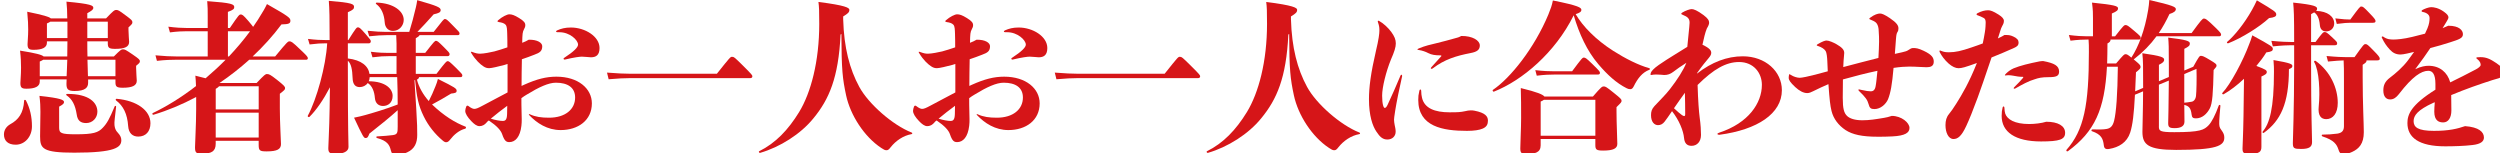 <?xml version="1.0" encoding="utf-8"?>
<!-- Generator: Adobe Illustrator 27.7.0, SVG Export Plug-In . SVG Version: 6.00 Build 0)  -->
<svg version="1.1" id="レイヤー_1" xmlns="http://www.w3.org/2000/svg" xmlns:xlink="http://www.w3.org/1999/xlink" x="0px"
	 y="0px" width="200px" height="12.248px" viewBox="0 0 200 12.248" style="enable-background:new 0 0 200 12.248;"
	 xml:space="preserve">
<style type="text/css">
	.st0{fill:#D61518;}
</style>
<g>
	<g>
		<g>
			<path class="st0" d="M2.074,8.035C2.4,8.66,2.556,9.337,2.556,10.105c0,0.82-0.56,1.471-1.302,1.471
				c-0.612,0-0.938-0.313-0.938-0.82c0-0.365,0.208-0.651,0.508-0.82C1.475,9.584,1.879,9.05,1.931,8.048
				C1.931,7.969,2.035,7.969,2.074,8.035z M3.181,6.524c0,0.391-0.365,0.573-1.068,0.573c-0.391,0-0.482-0.104-0.482-0.456
				c0-0.221,0.052-0.599,0.052-1.237c0-0.378-0.013-0.794-0.078-1.354c1.315,0.208,1.758,0.339,1.888,0.469h1.888
				c0-0.365,0.013-0.768,0.013-1.211H3.754v0.104c0,0.391-0.365,0.573-1.068,0.573c-0.391,0-0.482-0.104-0.482-0.456
				c0-0.221,0.052-0.599,0.052-1.172c0-0.339-0.013-0.755-0.078-1.419c1.315,0.273,1.758,0.404,1.888,0.534h1.315
				c0-0.599-0.026-0.912-0.065-1.341c1.992,0.182,2.149,0.313,2.149,0.495c0,0.143-0.13,0.234-0.482,0.43v0.417h1.498
				c0.612-0.638,0.677-0.677,0.807-0.677c0.156,0,0.221,0.026,0.742,0.417c0.495,0.365,0.56,0.43,0.56,0.56
				c0,0.117-0.013,0.143-0.312,0.417v0.195c0,0.352,0.052,0.846,0.052,0.964c0,0.391-0.326,0.56-1.12,0.56
				c-0.495,0-0.586-0.091-0.586-0.443V3.308H6.984c0,0.443,0,0.846,0.013,1.211h2.11c0.547-0.547,0.599-0.573,0.729-0.573
				c0.143,0,0.208,0.026,0.781,0.417c0.534,0.365,0.573,0.43,0.573,0.534c0,0.104-0.026,0.143-0.3,0.365V5.43
				c0,0.352,0.052,0.912,0.052,1.029c0,0.391-0.365,0.56-1.12,0.56c-0.495,0-0.586-0.091-0.586-0.443V6.355H7.049v0.273
				c0,0.378-0.234,0.651-1.081,0.651c-0.547,0-0.651-0.156-0.651-0.573c0-0.078,0-0.195,0.013-0.352H3.181V6.524z M4.731,10.196
				c0,0.456,0.13,0.547,1.341,0.547c1.38,0,1.784-0.13,2.149-0.521c0.339-0.352,0.547-0.729,0.951-1.706
				c0.026-0.078,0.13-0.052,0.117,0.026c-0.091,0.859-0.156,1.198-0.13,1.471c0.026,0.221,0.078,0.417,0.273,0.612
				c0.156,0.169,0.274,0.352,0.274,0.586c0,0.573-0.469,1.003-3.763,1.003c-2.539,0-2.735-0.326-2.735-1.302
				c0-0.482,0.026-1.445,0.026-1.966c0-0.404-0.013-0.768-0.078-1.276c1.719,0.182,1.966,0.326,1.966,0.495
				c0,0.117-0.078,0.195-0.391,0.365V10.196z M5.33,6.094c0.013-0.339,0.039-0.781,0.052-1.315H3.455
				C3.403,4.818,3.311,4.87,3.181,4.922v1.172H5.33z M3.754,3.047h1.641V1.732H4.028C3.975,1.771,3.884,1.823,3.754,1.875V3.047z
				 M7.791,8.933c0,0.508-0.391,0.912-0.899,0.912c-0.456,0-0.69-0.208-0.755-0.69C6.02,8.399,5.773,7.93,5.33,7.631
				C5.265,7.592,5.291,7.514,5.369,7.514C7.14,7.501,7.791,8.217,7.791,8.933z M6.984,1.732v1.315h1.641V1.732H6.984z M6.997,4.779
				c0.013,0.56,0.026,0.99,0.039,1.315h2.201V4.779H6.997z M12.036,9.858c0,0.664-0.378,1.068-0.977,1.068
				c-0.443,0-0.768-0.26-0.807-0.846c-0.065-0.964-0.391-1.615-0.964-2.044C9.223,7.982,9.262,7.891,9.34,7.904
				C10.942,8.048,12.036,8.829,12.036,9.858z"/>
		</g>
		<g>
			<path class="st0" d="M22.01,4.519c0.964-1.172,1.029-1.211,1.146-1.211c0.143,0,0.221,0.039,0.794,0.586
				c0.599,0.56,0.677,0.664,0.677,0.755c0,0.078-0.039,0.13-0.13,0.13H19.94c-0.755,0.677-1.55,1.302-2.383,1.862h2.969
				c0.651-0.677,0.703-0.716,0.833-0.716c0.169,0,0.26,0.039,0.794,0.456c0.573,0.456,0.651,0.547,0.651,0.664
				c0,0.117-0.013,0.143-0.417,0.456v1.185c0,1.172,0.091,2.513,0.091,2.839c0,0.404-0.287,0.586-1.146,0.586
				c-0.547,0-0.638-0.065-0.638-0.508v-0.339h-3.438v0.234c0,0.612-0.339,0.794-1.068,0.794c-0.482,0-0.586-0.052-0.586-0.508
				c0-0.352,0.091-1.823,0.091-3.034v-0.99c-1.12,0.599-2.279,1.081-3.412,1.419c-0.078,0.026-0.13-0.091-0.065-0.13
				c1.12-0.534,2.318-1.276,3.464-2.162c-0.013-0.326-0.026-0.599-0.052-0.833c0.326,0.078,0.599,0.156,0.82,0.208
				c0.547-0.469,1.094-0.964,1.602-1.484h-3.92c-0.352,0-0.925,0.013-1.576,0.091l-0.117-0.443c0.664,0.065,1.263,0.091,1.693,0.091
				h2.487V2.5h-1.693c-0.3,0-0.729,0.013-1.328,0.091l-0.13-0.456c0.612,0.078,1.081,0.104,1.458,0.104h1.693V1.289
				c0-0.43,0-0.807-0.039-1.198c1.979,0.143,2.162,0.247,2.162,0.482c0,0.13-0.065,0.221-0.508,0.378V2.24h0.156
				c0.716-1.055,0.755-1.081,0.872-1.081s0.182,0.026,0.612,0.521c0.208,0.247,0.326,0.391,0.378,0.469
				c0.13-0.182,0.26-0.378,0.378-0.56c0.469-0.742,0.573-0.938,0.729-1.263c1.745,0.99,1.875,1.107,1.875,1.328
				s-0.117,0.286-0.716,0.299c-0.69,0.925-1.458,1.771-2.305,2.565H22.01z M17.518,6.902c-0.039,0.065-0.117,0.117-0.26,0.208v1.641
				h3.438V6.902H17.518z M20.695,11.004V9.011h-3.438v1.992H20.695z M18.234,4.519h0.078c0.612-0.651,1.185-1.328,1.693-2.018
				h-1.771V4.519z"/>
		</g>
		<g>
			<path class="st0" d="M33.522,6.172c-0.013,0.091-0.065,0.156-0.169,0.195c0.156,0.612,0.508,1.224,0.951,1.719
				c0.208-0.404,0.352-0.729,0.534-1.185c0.078-0.182,0.143-0.378,0.195-0.586c1.393,0.69,1.498,0.768,1.498,0.951
				c0,0.13-0.065,0.182-0.443,0.221c-0.469,0.286-1.003,0.599-1.524,0.872c0.938,0.899,1.849,1.458,2.669,1.771
				c0.078,0.026,0.052,0.156-0.026,0.169c-0.469,0.117-0.899,0.482-1.198,0.872c-0.104,0.143-0.208,0.208-0.313,0.208
				c-0.078,0-0.156-0.026-0.274-0.13c-0.612-0.508-1.159-1.185-1.524-1.94c-0.43-0.872-0.56-1.55-0.69-2.904L33.157,6.42L33.3,8.686
				c0.078,1.237,0.078,1.641,0.078,2.11c0,0.612-0.195,1.12-0.807,1.393c-0.221,0.104-0.521,0.195-0.912,0.195
				c-0.221,0-0.339-0.117-0.391-0.352c-0.104-0.443-0.287-0.768-1.107-0.99c-0.078-0.026-0.078-0.13,0-0.13
				c0.547-0.026,0.938-0.065,1.263-0.104c0.378-0.052,0.391-0.195,0.391-0.703V8.816c-0.599,0.547-1.328,1.133-2.266,1.875
				c-0.104,0.286-0.156,0.352-0.3,0.352c-0.143,0-0.208-0.091-0.925-1.628c0.391-0.078,0.651-0.143,0.886-0.208
				c0.521-0.143,1.719-0.495,2.604-0.846V8.204c0-0.612-0.013-1.419-0.039-2.031h-2.201c-0.013,0.117-0.026,0.234-0.078,0.326
				c1.38,0.013,1.914,0.625,1.914,1.172s-0.365,0.807-0.768,0.807c-0.339,0-0.612-0.195-0.651-0.638
				c-0.039-0.482-0.195-0.964-0.573-1.198c-0.143,0.208-0.391,0.326-0.638,0.326c-0.326,0-0.56-0.182-0.573-0.742
				c-0.026-0.651-0.104-1.12-0.378-1.367v0.677c0,4.961,0.052,5.873,0.052,6.225c0,0.352-0.404,0.547-1.042,0.547
				c-0.495,0-0.573-0.13-0.573-0.456c0-0.365,0.078-1.432,0.104-3.164l0.026-1.706c-0.508,0.977-1.094,1.836-1.641,2.37
				c-0.052,0.052-0.169-0.026-0.13-0.091c0.716-1.328,1.445-3.972,1.55-5.795h-0.13c-0.352,0-0.664,0.013-1.276,0.091l-0.13-0.443
				c0.664,0.078,1.003,0.091,1.406,0.091h0.326c0-1.758-0.013-2.461-0.065-3.138c1.901,0.156,2.018,0.26,2.018,0.495
				c0,0.13-0.065,0.234-0.495,0.417v2.227h0.039c0.625-0.99,0.664-1.016,0.768-1.016s0.156,0.013,0.612,0.534
				c0.378,0.443,0.417,0.482,0.417,0.586c0,0.078-0.052,0.156-0.143,0.156h-1.693v1.211c1.094,0.13,1.641,0.612,1.732,1.237h2.162
				V4.493h-0.651c-0.352,0-0.664,0.013-1.276,0.091l-0.13-0.443c0.664,0.078,1.003,0.091,1.406,0.091h0.651V3.49
				c0-0.208-0.013-0.456-0.026-0.677h-0.794c-0.326,0-0.794,0.026-1.367,0.091l-0.13-0.443c0.586,0.065,1.107,0.091,1.498,0.091
				h1.836c0.195-0.638,0.365-1.25,0.534-1.979c0.039-0.156,0.065-0.313,0.104-0.56c1.641,0.469,1.875,0.586,1.875,0.794
				c0,0.182-0.156,0.247-0.56,0.339c-0.495,0.56-0.886,0.977-1.302,1.406h1.302c0.768-0.977,0.807-1.029,0.899-1.029
				c0.117,0,0.156,0.026,0.677,0.56c0.417,0.417,0.495,0.495,0.495,0.586c0,0.104-0.052,0.143-0.143,0.143h-3.06
				c-0.026,0.078-0.117,0.143-0.299,0.247v1.172h0.755c0.716-0.912,0.768-0.964,0.859-0.964c0.104,0,0.169,0.039,0.638,0.508
				c0.365,0.365,0.456,0.456,0.456,0.56c0,0.078-0.052,0.156-0.143,0.156h-2.565v1.419h1.654c0.768-1.003,0.807-1.016,0.899-1.016
				c0.091,0,0.13,0.013,0.677,0.547c0.417,0.417,0.495,0.495,0.495,0.586c0,0.104-0.052,0.143-0.143,0.143H33.522z M30.149,0.208
				c1.367,0.052,2.149,0.703,2.149,1.38c0,0.469-0.365,0.885-0.859,0.885c-0.365,0-0.638-0.247-0.664-0.703
				c-0.039-0.586-0.247-1.133-0.677-1.445C30.032,0.273,30.071,0.208,30.149,0.208z"/>
		</g>
		<g>
			<path class="st0" d="M38.99,9.727c-0.234,0.3-0.443,0.365-0.638,0.365c-0.208,0-0.43-0.169-0.651-0.404
				c-0.3-0.313-0.482-0.599-0.482-0.82c0-0.078,0.039-0.247,0.078-0.339c0.026-0.052,0.052-0.078,0.091-0.078
				c0.026,0,0.039,0,0.078,0.026c0.234,0.182,0.378,0.234,0.482,0.234c0.143,0,0.3-0.065,0.664-0.26
				c0.729-0.378,1.406-0.755,1.992-1.055c0-0.755,0-1.524,0-2.279c-0.078,0.026-0.156,0.052-0.247,0.078
				c-0.443,0.117-1.029,0.26-1.224,0.26c-0.169,0-0.299-0.039-0.456-0.143c-0.247-0.156-0.638-0.508-0.964-1.055
				c-0.039-0.065-0.039-0.065-0.039-0.091c0-0.026,0.026-0.039,0.091-0.013c0.313,0.117,0.456,0.143,0.651,0.143
				c0.273,0,0.872-0.117,1.133-0.182c0.339-0.091,0.703-0.208,1.042-0.326c0-0.352,0-0.716-0.013-1.068
				c-0.013-0.352-0.013-0.612-0.13-0.742c-0.117-0.13-0.326-0.182-0.521-0.208c-0.078-0.013-0.13-0.039-0.13-0.065
				c0-0.026,0.026-0.065,0.078-0.104c0.3-0.26,0.69-0.456,0.873-0.456c0.195,0,0.404,0.065,0.781,0.299
				c0.404,0.247,0.495,0.391,0.495,0.573c0,0.117-0.039,0.208-0.104,0.326c-0.117,0.221-0.13,0.365-0.143,1.081
				c0.234-0.091,0.352-0.143,0.521-0.247c0.703-0.013,1.081,0.247,1.081,0.521c0,0.404-0.208,0.521-0.625,0.677
				c-0.326,0.13-0.651,0.247-1.003,0.365c-0.013,0.716-0.026,1.419-0.026,2.136c0.065-0.039,0.13-0.065,0.195-0.091
				c1.016-0.456,1.771-0.651,2.591-0.651c1.745,0,2.839,0.951,2.839,2.136c0,1.354-1.094,2.136-2.5,2.136
				c-1.055,0-1.901-0.547-2.526-1.211c-0.026-0.026-0.013-0.065,0.013-0.065c0.026,0,0.026,0,0.052,0.013
				c0.456,0.208,0.912,0.273,1.537,0.273c1.289,0,2.084-0.664,2.084-1.615c0-0.794-0.586-1.185-1.537-1.185
				c-0.586,0-1.354,0.352-2.331,0.951c-0.143,0.078-0.286,0.182-0.43,0.286c0,0.273,0,0.794,0.013,1.068
				c0.013,0.286,0.013,0.43,0.013,0.612c0,0.169,0,0.339-0.026,0.534c-0.104,0.899-0.495,1.302-0.964,1.302
				c-0.247,0-0.391-0.091-0.573-0.625c-0.104-0.313-0.417-0.664-1.068-1.107L38.99,9.727z M39.264,9.493
				c0.365,0.117,0.742,0.182,0.951,0.182c0.195,0,0.339-0.065,0.352-0.547c0-0.221,0.013-0.443,0.013-0.664
				C40.123,8.79,39.694,9.141,39.264,9.493z M45.163,4.766c-0.052,0-0.078-0.026-0.078-0.065c0-0.026,0-0.039,0.039-0.065
				c0.82-0.534,1.12-0.859,1.12-1.068c0-0.365-0.664-0.99-1.485-0.99c-0.052,0-0.117,0-0.169,0c-0.065,0-0.104-0.026-0.104-0.065
				c0-0.026,0.026-0.052,0.104-0.091c0.299-0.13,0.612-0.221,1.081-0.221c1.133,0,2.292,0.716,2.292,1.641
				c0,0.573-0.286,0.742-0.69,0.742c-0.091,0-0.208-0.013-0.326-0.026c-0.13-0.013-0.273-0.026-0.391-0.026
				c-0.169,0-0.599,0.052-1.367,0.234H45.163z"/>
		</g>
		<g>
			<path class="st0" d="M48.561,5.808c0.859,0.065,1.38,0.091,1.836,0.091h6.954c1.068-1.341,1.081-1.354,1.211-1.354
				c0.143,0,0.182,0.013,0.912,0.742c0.69,0.69,0.716,0.729,0.716,0.82c0,0.091-0.065,0.143-0.169,0.143h-9.623
				c-0.456,0-0.964,0.026-1.706,0.091L48.561,5.808z"/>
		</g>
		<g>
			<path class="st0" d="M67.456,1.576c0.065,2.227,0.508,3.946,1.289,5.378c0.742,1.367,2.683,3.06,4.18,3.646
				c0.078,0.026,0.078,0.117,0,0.13c-0.664,0.117-1.263,0.534-1.667,1.042c-0.156,0.208-0.234,0.247-0.339,0.247
				c-0.13,0-0.221-0.052-0.417-0.182c-1.367-0.899-2.474-2.63-2.813-4.206c-0.287-1.354-0.365-2.005-0.378-4.909l-0.065,0.039
				c-0.169,3.477-0.925,5.183-2.162,6.693c-1.029,1.276-2.696,2.318-4.271,2.774c-0.078,0.026-0.143-0.091-0.078-0.13
				c1.315-0.651,2.318-1.706,3.19-3.125c0.951-1.55,1.615-4.076,1.615-7.058c0-1.016-0.013-1.38-0.065-1.758
				c2.175,0.273,2.474,0.469,2.474,0.625c0,0.195-0.091,0.286-0.495,0.534V1.576z"/>
		</g>
		<g>
			<path class="st0" d="M74.813,9.727c-0.234,0.3-0.443,0.365-0.638,0.365c-0.208,0-0.43-0.169-0.651-0.404
				c-0.3-0.313-0.482-0.599-0.482-0.82c0-0.078,0.039-0.247,0.078-0.339c0.026-0.052,0.052-0.078,0.091-0.078
				c0.026,0,0.039,0,0.078,0.026c0.234,0.182,0.378,0.234,0.482,0.234c0.143,0,0.3-0.065,0.664-0.26
				c0.729-0.378,1.406-0.755,1.992-1.055c0-0.755,0-1.524,0-2.279c-0.078,0.026-0.156,0.052-0.247,0.078
				c-0.443,0.117-1.029,0.26-1.224,0.26c-0.169,0-0.299-0.039-0.456-0.143c-0.247-0.156-0.638-0.508-0.964-1.055
				c-0.039-0.065-0.039-0.065-0.039-0.091c0-0.026,0.026-0.039,0.091-0.013c0.313,0.117,0.456,0.143,0.651,0.143
				c0.273,0,0.872-0.117,1.133-0.182c0.339-0.091,0.703-0.208,1.042-0.326c0-0.352,0-0.716-0.013-1.068
				c-0.013-0.352-0.013-0.612-0.13-0.742c-0.117-0.13-0.326-0.182-0.521-0.208c-0.078-0.013-0.13-0.039-0.13-0.065
				c0-0.026,0.026-0.065,0.078-0.104c0.3-0.26,0.69-0.456,0.873-0.456c0.195,0,0.404,0.065,0.781,0.299
				c0.404,0.247,0.495,0.391,0.495,0.573c0,0.117-0.039,0.208-0.104,0.326c-0.117,0.221-0.13,0.365-0.143,1.081
				c0.234-0.091,0.352-0.143,0.521-0.247c0.703-0.013,1.081,0.247,1.081,0.521c0,0.404-0.208,0.521-0.625,0.677
				c-0.326,0.13-0.651,0.247-1.003,0.365c-0.013,0.716-0.026,1.419-0.026,2.136c0.065-0.039,0.13-0.065,0.195-0.091
				c1.016-0.456,1.771-0.651,2.591-0.651c1.745,0,2.839,0.951,2.839,2.136c0,1.354-1.094,2.136-2.5,2.136
				c-1.055,0-1.901-0.547-2.526-1.211c-0.026-0.026-0.013-0.065,0.013-0.065c0.026,0,0.026,0,0.052,0.013
				c0.456,0.208,0.912,0.273,1.537,0.273c1.289,0,2.084-0.664,2.084-1.615c0-0.794-0.586-1.185-1.537-1.185
				c-0.586,0-1.354,0.352-2.331,0.951c-0.143,0.078-0.286,0.182-0.43,0.286c0,0.273,0,0.794,0.013,1.068
				c0.013,0.286,0.013,0.43,0.013,0.612c0,0.169,0,0.339-0.026,0.534c-0.104,0.899-0.495,1.302-0.964,1.302
				c-0.247,0-0.391-0.091-0.573-0.625c-0.104-0.313-0.417-0.664-1.068-1.107L74.813,9.727z M75.086,9.493
				c0.365,0.117,0.742,0.182,0.951,0.182c0.195,0,0.339-0.065,0.352-0.547c0-0.221,0.013-0.443,0.013-0.664
				C75.946,8.79,75.516,9.141,75.086,9.493z M80.985,4.766c-0.052,0-0.078-0.026-0.078-0.065c0-0.026,0-0.039,0.039-0.065
				c0.82-0.534,1.12-0.859,1.12-1.068c0-0.365-0.664-0.99-1.484-0.99c-0.052,0-0.117,0-0.169,0c-0.065,0-0.104-0.026-0.104-0.065
				c0-0.026,0.026-0.052,0.104-0.091c0.299-0.13,0.612-0.221,1.081-0.221c1.133,0,2.292,0.716,2.292,1.641
				c0,0.573-0.286,0.742-0.69,0.742c-0.091,0-0.208-0.013-0.326-0.026c-0.13-0.013-0.273-0.026-0.391-0.026
				c-0.169,0-0.599,0.052-1.367,0.234H80.985z"/>
		</g>
		<g>
			<path class="st0" d="M84.383,5.808c0.859,0.065,1.38,0.091,1.836,0.091h6.954c1.068-1.341,1.081-1.354,1.211-1.354
				c0.143,0,0.182,0.013,0.912,0.742c0.69,0.69,0.716,0.729,0.716,0.82c0,0.091-0.065,0.143-0.169,0.143H86.22
				c-0.456,0-0.964,0.026-1.706,0.091L84.383,5.808z"/>
		</g>
		<g>
			<path class="st0" d="M103.278,1.576c0.065,2.227,0.508,3.946,1.289,5.378c0.742,1.367,2.683,3.06,4.18,3.646
				c0.078,0.026,0.078,0.117,0,0.13c-0.664,0.117-1.263,0.534-1.667,1.042c-0.156,0.208-0.234,0.247-0.339,0.247
				c-0.13,0-0.221-0.052-0.417-0.182c-1.367-0.899-2.474-2.63-2.813-4.206c-0.287-1.354-0.365-2.005-0.378-4.909l-0.065,0.039
				c-0.169,3.477-0.924,5.183-2.162,6.693c-1.029,1.276-2.696,2.318-4.271,2.774c-0.078,0.026-0.143-0.091-0.078-0.13
				c1.315-0.651,2.318-1.706,3.19-3.125c0.951-1.55,1.615-4.076,1.615-7.058c0-1.016-0.013-1.38-0.065-1.758
				c2.175,0.273,2.474,0.469,2.474,0.625c0,0.195-0.091,0.286-0.495,0.534V1.576z"/>
		</g>
		<g>
			<path class="st0" d="M111.3,2.552c0.261,0.365,0.365,0.612,0.365,0.925c0,0.3-0.117,0.664-0.391,1.289
				c-0.391,0.964-0.703,2.214-0.703,2.878c0,0.716,0.117,0.99,0.208,0.99c0.078,0,0.143-0.078,0.222-0.234
				c0.352-0.742,0.716-1.589,1.029-2.331c0.026-0.065,0.052-0.091,0.078-0.091c0.039,0,0.065,0.039,0.065,0.104
				c-0.235,1.029-0.456,2.123-0.56,2.787c-0.065,0.43-0.091,0.599-0.091,0.703c0,0.143,0.026,0.273,0.052,0.43
				c0.039,0.169,0.078,0.352,0.078,0.534c0,0.352-0.26,0.625-0.664,0.625c-0.365,0-0.599-0.208-0.872-0.625
				c-0.313-0.456-0.599-1.289-0.599-2.591c0-0.964,0.143-2.084,0.56-3.881c0.221-0.912,0.274-1.393,0.274-1.602
				c0-0.195,0-0.365-0.117-0.69c-0.013-0.039-0.013-0.039-0.013-0.065c0-0.026,0.013-0.052,0.039-0.052s0.052,0.013,0.078,0.026
				C110.649,1.849,111.039,2.201,111.3,2.552z M114.985,3.438c0.443-0.104,0.951-0.247,1.472-0.391
				c0.117-0.026,0.261-0.065,0.443-0.169c0.911-0.013,1.485,0.365,1.485,0.755c0,0.326-0.182,0.508-0.742,0.612
				c-1.146,0.221-2.083,0.508-3.021,1.224c-0.039,0.026-0.065,0.039-0.104,0.039c-0.039,0-0.052-0.026-0.052-0.052
				c0-0.026,0-0.026,0.052-0.091c0.247-0.273,0.547-0.599,0.742-0.82c0.039-0.039,0.052-0.052,0.052-0.078s-0.026-0.039-0.078-0.039
				c-0.417,0-0.703-0.039-0.977-0.182c-0.195-0.104-0.482-0.208-0.755-0.247c-0.078-0.013-0.104-0.013-0.104-0.039
				c0-0.039,0.039-0.052,0.117-0.091C113.982,3.672,114.477,3.555,114.985,3.438z M113.761,7.826
				c0.195,0.833,1.016,1.159,2.201,1.159c0.703,0,0.873-0.013,1.25-0.091c0.169-0.039,0.3-0.065,0.456-0.065
				c0.078,0,0.169,0,0.286,0.026c0.872,0.169,1.081,0.456,1.081,0.794c0,0.286-0.091,0.495-0.417,0.638
				c-0.273,0.117-0.677,0.182-1.263,0.182c-1.927,0-3.894-0.339-3.894-2.474c0-0.273,0.013-0.417,0.091-0.742
				c0.026-0.078,0.039-0.091,0.078-0.091c0.039,0,0.065,0.039,0.065,0.091C113.696,7.475,113.722,7.657,113.761,7.826z"/>
		</g>
		<g>
			<path class="st0" d="M131.939,5.586c-0.547,0.208-0.925,0.677-1.237,1.315c-0.091,0.182-0.169,0.234-0.287,0.234
				c-0.104,0-0.182-0.026-0.287-0.078c-0.807-0.404-1.537-1.068-2.266-1.927c-0.899-1.055-1.524-2.409-1.966-3.907
				c-1.485,2.995-4.115,5.209-6.381,6.107c-0.078,0.026-0.143-0.104-0.078-0.143c1.406-0.951,3.308-3.334,4.428-6.016
				c0.195-0.482,0.286-0.729,0.365-1.133c2.083,0.417,2.279,0.573,2.279,0.755c0,0.143-0.13,0.234-0.456,0.339
				c0.573,0.99,1.628,2.057,2.995,2.93c1.003,0.638,2.018,1.146,2.891,1.393C132.017,5.482,132.017,5.56,131.939,5.586z
				 M127.434,7.722c0.677-0.781,0.729-0.807,0.872-0.807c0.117,0,0.182,0.013,0.807,0.521c0.573,0.456,0.612,0.521,0.612,0.625
				c0,0.104-0.026,0.143-0.404,0.508v0.326c0,1.029,0.065,2.175,0.065,2.617c0,0.365-0.326,0.534-1.133,0.534
				c-0.547,0-0.625-0.078-0.625-0.456v-0.469h-4.375v0.508c0,0.573-0.456,0.69-1.133,0.69c-0.404,0-0.495-0.091-0.495-0.443
				c0-0.495,0.065-1.563,0.065-2.435c0-0.807,0-1.654-0.026-2.396c1.341,0.326,1.771,0.521,1.888,0.677H127.434z M124.347,5.964
				c-0.352,0-0.781,0.013-1.406,0.091l-0.117-0.443c0.664,0.078,1.12,0.091,1.524,0.091h1.42c0.794-1.068,0.833-1.094,0.938-1.094
				c0.117,0,0.182,0.026,0.677,0.508c0.586,0.573,0.612,0.612,0.612,0.716c0,0.091-0.065,0.13-0.156,0.13H124.347z M127.629,10.86
				V7.982h-4.115c-0.052,0.039-0.13,0.091-0.26,0.143v2.735H127.629z"/>
		</g>
		<g>
			<path class="st0" d="M137.526,10.782c-0.078,0-0.13-0.026-0.13-0.065s0.026-0.065,0.143-0.104
				c2.344-0.768,3.412-2.37,3.412-3.828c0-0.938-0.651-1.823-1.823-1.823c-1.042,0-2.032,0.56-3.321,1.836
				c0.039,1.289,0.104,2.123,0.169,2.617c0.078,0.56,0.104,1.042,0.104,1.38c0,0.534-0.313,0.872-0.755,0.872
				c-0.391,0-0.56-0.234-0.599-0.612c-0.052-0.586-0.391-1.432-0.964-2.162c-0.286,0.417-0.417,0.612-0.599,0.846
				c-0.143,0.182-0.313,0.273-0.521,0.273c-0.287,0-0.56-0.247-0.56-0.794c0-0.286,0.052-0.482,0.274-0.729
				c0.469-0.508,0.885-0.899,1.237-1.354c0.599-0.768,1.081-1.524,1.315-2.11c-0.417,0.26-0.781,0.521-1.055,0.729
				c-0.221,0.169-0.443,0.247-0.716,0.247c-0.052,0-0.196-0.013-0.313-0.026c-0.156-0.013-0.261-0.013-0.326-0.013
				c-0.156,0-0.261,0.013-0.313,0.026c-0.065,0.013-0.078,0.013-0.104,0.013c-0.026,0-0.039-0.013-0.039-0.039
				c0-0.039,0.013-0.104,0.039-0.169c0.039-0.091,0.195-0.3,0.625-0.599c0.807-0.56,1.654-1.042,2.279-1.445
				c0.052-0.456,0.104-1.068,0.156-1.576c0.013-0.156,0.026-0.286,0.026-0.352c0-0.326-0.13-0.469-0.586-0.651
				c-0.065-0.026-0.078-0.039-0.078-0.065c0-0.039,0.013-0.052,0.065-0.091c0.274-0.169,0.625-0.286,0.768-0.286
				c0.156,0,0.443,0.104,0.951,0.482c0.365,0.273,0.443,0.443,0.443,0.612c0,0.104-0.052,0.247-0.182,0.456
				c-0.143,0.352-0.234,0.768-0.352,1.302c0.612,0.286,0.703,0.482,0.703,0.651c0,0.13-0.065,0.247-0.208,0.417
				c-0.221,0.26-0.534,0.638-0.925,1.198v0.039c1.172-0.912,2.396-1.38,3.659-1.38c1.81,0,3.125,1.211,3.125,2.709
				c0,1.875-1.953,3.164-4.987,3.568H137.526z M134.791,7.423c-0.3,0.43-0.573,0.781-0.873,1.237c0.3,0.273,0.469,0.43,0.638,0.547
				c0.078,0.052,0.13,0.078,0.182,0.078c0.052,0,0.078-0.052,0.078-0.156C134.817,8.634,134.804,7.917,134.791,7.423z"/>
		</g>
		<g>
			<path class="st0" d="M146.185,4.883c-0.013-0.313-0.052-0.664-0.13-0.794c-0.104-0.169-0.313-0.313-0.638-0.417
				c-0.052-0.013-0.078-0.026-0.078-0.052c0-0.039,0.026-0.052,0.065-0.078c0.391-0.234,0.612-0.3,0.716-0.3
				c0.195,0,0.56,0.156,0.807,0.3c0.43,0.247,0.612,0.443,0.612,0.69c0,0.195-0.039,0.339-0.052,0.625
				c-0.013,0.182-0.013,0.352-0.026,0.508c0.938-0.247,1.875-0.495,2.813-0.729c0.026-0.495,0.052-0.964,0.052-1.302
				c0-0.195,0-0.573-0.039-1.016c-0.026-0.247-0.117-0.43-0.221-0.521c-0.104-0.091-0.274-0.169-0.443-0.234
				c-0.065-0.026-0.078-0.039-0.078-0.065c0-0.026,0.013-0.039,0.065-0.078c0.339-0.26,0.625-0.339,0.794-0.339
				c0.156,0,0.365,0.091,0.781,0.365c0.56,0.378,0.69,0.599,0.69,0.82c0,0.13-0.013,0.195-0.078,0.3
				c-0.052,0.078-0.091,0.182-0.117,0.534c-0.026,0.378-0.065,0.794-0.091,1.211c0.182-0.039,0.391-0.091,0.586-0.13
				c0.247-0.052,0.391-0.104,0.482-0.169c0.143-0.104,0.274-0.169,0.378-0.169c0.247,0,0.417,0.013,0.859,0.221
				c0.69,0.326,0.807,0.573,0.807,0.872c0,0.352-0.248,0.443-0.573,0.443c-0.339,0-0.82-0.052-1.38-0.052
				c-0.339,0-0.729,0.026-1.263,0.104c-0.117,1.341-0.234,1.992-0.443,2.513c-0.169,0.391-0.599,0.781-1.081,0.781
				c-0.3,0-0.391-0.078-0.482-0.417c-0.078-0.299-0.247-0.547-0.755-1.029c-0.039-0.039-0.052-0.065-0.052-0.091
				c0-0.026,0.026-0.039,0.052-0.039s0.065,0.013,0.169,0.039c0.391,0.091,0.612,0.117,0.768,0.117c0.196,0,0.339-0.104,0.391-0.417
				c0.052-0.26,0.091-0.716,0.143-1.224c-0.925,0.195-1.836,0.43-2.761,0.69c-0.013,0.69-0.013,1.159-0.013,1.471
				c0,0.886,0.104,1.211,0.339,1.445c0.221,0.221,0.651,0.352,1.224,0.352c0.573,0,1.042-0.078,1.745-0.195
				c0.182-0.026,0.378-0.078,0.612-0.156c0.781,0,1.419,0.547,1.419,0.964c0,0.378-0.339,0.625-1.367,0.677
				c-0.443,0.026-0.82,0.026-1.172,0.026c-1.25,0-2.018-0.169-2.578-0.534c-0.547-0.365-0.963-0.886-1.12-1.524
				c-0.104-0.43-0.156-0.859-0.248-2.149c-0.221,0.091-0.417,0.182-0.586,0.26c-0.274,0.13-0.495,0.234-0.651,0.313
				c-0.143,0.078-0.313,0.143-0.456,0.143c-0.313,0-0.638-0.182-0.964-0.482c-0.417-0.391-0.521-0.573-0.521-0.742
				c0-0.078,0.013-0.169,0.026-0.234c0.013-0.052,0.013-0.052,0.039-0.052c0.026,0,0.039,0.013,0.117,0.065
				c0.208,0.13,0.495,0.221,0.703,0.221c0.169,0,0.729-0.117,1.224-0.247c0.352-0.091,0.69-0.182,1.016-0.273
				C146.211,5.43,146.198,5.17,146.185,4.883z"/>
		</g>
		<g>
			<path class="st0" d="M160.496,2.8c0.221,0,0.365,0.026,0.586,0.13c0.3,0.143,0.404,0.286,0.404,0.469
				c0,0.234-0.117,0.326-0.378,0.443c-0.547,0.247-1.198,0.521-1.784,0.755c-0.534,1.615-0.886,2.578-1.107,3.203
				c-0.352,0.964-0.69,1.797-0.911,2.266c-0.391,0.846-0.69,1.055-1.029,1.055c-0.404,0-0.638-0.521-0.638-1.107
				c0-0.365,0.078-0.651,0.286-0.899c0.143-0.169,0.339-0.443,0.599-0.859c0.417-0.664,1.003-1.641,1.628-3.216
				c-0.938,0.339-1.211,0.417-1.472,0.417c-0.235,0-0.508-0.13-0.781-0.365c-0.352-0.313-0.573-0.638-0.703-0.885
				c-0.026-0.052-0.039-0.078-0.039-0.117c0-0.026,0.013-0.052,0.039-0.052s0.026,0,0.078,0.026
				c0.261,0.104,0.391,0.117,0.651,0.117c0.508,0,0.977-0.104,1.81-0.391c0.326-0.104,0.625-0.221,0.885-0.313
				c0.065-0.286,0.117-0.586,0.169-0.899c0.052-0.286,0.065-0.664,0.065-0.768c0-0.195-0.039-0.299-0.143-0.365
				c-0.143-0.078-0.339-0.169-0.534-0.234c-0.039-0.013-0.052-0.026-0.052-0.065c0-0.026,0.013-0.052,0.052-0.078
				c0.339-0.182,0.625-0.247,0.872-0.247c0.182,0,0.391,0.065,0.846,0.352c0.287,0.182,0.417,0.339,0.417,0.495
				c0,0.143-0.039,0.247-0.13,0.404c-0.065,0.117-0.117,0.247-0.169,0.43c-0.065,0.195-0.13,0.391-0.182,0.573
				c0.286-0.13,0.391-0.195,0.521-0.273H160.496z M160.288,8.516c0.026,0,0.065,0.039,0.065,0.117c0,0.169,0.039,0.378,0.065,0.456
				c0.156,0.456,0.742,0.833,1.914,0.833c0.443,0,0.99-0.065,1.367-0.182c0.938,0,1.511,0.326,1.511,0.886
				c0,0.534-0.443,0.69-1.927,0.69c-2.07,0-3.151-0.755-3.151-2.044c0-0.26,0.026-0.482,0.078-0.677
				C160.236,8.529,160.249,8.516,160.288,8.516z M161.147,7.097c-0.026,0-0.052-0.013-0.052-0.039c0-0.026,0.013-0.052,0.052-0.091
				c0.312-0.313,0.508-0.508,0.677-0.716c0.065-0.091,0.052-0.104-0.013-0.104c-0.261,0-0.495-0.039-0.755-0.091
				c-0.13-0.026-0.26-0.039-0.404-0.039c-0.052,0-0.065,0-0.156,0.013c-0.078,0.013-0.104,0.013-0.104-0.013
				c0-0.026,0-0.039,0.104-0.143c0.156-0.156,0.378-0.313,0.586-0.404c0.534-0.221,1.237-0.391,2.084-0.56
				c0.104-0.013,0.195-0.026,0.286-0.026c0.899,0.169,1.276,0.378,1.276,0.846c0,0.352-0.221,0.443-0.833,0.443
				c-0.56,0-0.82,0.065-1.12,0.169c-0.469,0.13-1.042,0.443-1.537,0.729C161.186,7.097,161.173,7.097,161.147,7.097z"/>
		</g>
		<g>
			<path class="st0" d="M172.71,10.118c0,0.365,0.091,0.456,1.237,0.456c2.084,0,2.383-0.182,2.748-0.56
				c0.234-0.247,0.521-0.781,0.807-1.576c0.026-0.078,0.143-0.052,0.13,0.026c-0.052,0.586-0.078,0.899-0.091,1.198
				c-0.013,0.417,0,0.521,0.169,0.742c0.182,0.247,0.234,0.391,0.234,0.612c0,0.664-0.664,0.977-3.854,0.977
				c-2.253,0-2.696-0.43-2.696-1.445c0-0.417,0.052-1.875,0.052-3.242l-0.651,0.273c-0.078,1.537-0.182,2.409-0.378,3.021
				c-0.261,0.807-0.912,1.185-1.68,1.315c-0.3,0.052-0.404-0.052-0.43-0.286c-0.065-0.534-0.195-0.872-0.95-1.133
				c-0.078-0.026-0.039-0.143,0.039-0.143c0.521,0.013,0.872,0.013,1.146-0.039c0.26-0.052,0.469-0.182,0.586-0.651
				c0.169-0.664,0.274-2.097,0.3-4.323h-0.872c-0.182,3.425-0.977,5.183-3.125,6.758c-0.091,0.039-0.143-0.026-0.117-0.104
				c1.407-1.576,1.797-3.607,1.797-7.839c0-0.456,0-0.69-0.026-0.99h-0.117c-0.3,0-0.729,0.013-1.328,0.091l-0.13-0.456
				c0.612,0.078,1.081,0.104,1.459,0.104h0.469V1.445c0-0.417,0-0.612-0.078-1.237c1.784,0.182,2.083,0.273,2.083,0.456
				c0,0.143-0.065,0.234-0.495,0.417v1.823h0.261c0.677-0.872,0.729-0.899,0.833-0.899c0.13,0,0.195,0.039,0.716,0.482
				c0.456,0.378,0.495,0.443,0.495,0.521c0,0.117-0.052,0.156-0.143,0.156h-2.266c0,0.13-0.052,0.208-0.247,0.312
				c0,0.573-0.013,1.107-0.026,1.602h0.716c0.612-0.716,0.651-0.742,0.755-0.742c0.104,0,0.169,0.026,0.469,0.273
				c0.586-0.912,1.068-2.175,1.342-3.815c0.039-0.234,0.078-0.547,0.091-0.794c1.888,0.43,2.123,0.56,2.123,0.729
				c0,0.156-0.156,0.286-0.508,0.391c-0.261,0.547-0.534,1.055-0.859,1.524h2.63c0.768-1.055,0.873-1.159,0.977-1.159
				c0.13,0,0.235,0.039,0.977,0.768c0.339,0.339,0.404,0.417,0.404,0.521c0,0.065-0.052,0.13-0.143,0.13h-5.026
				c-0.482,0.664-1.068,1.263-1.823,1.849l0.143,0.117c0.378,0.313,0.404,0.378,0.404,0.482c0,0.117-0.026,0.156-0.365,0.43
				c-0.026,0.56-0.039,1.068-0.065,1.524l0.638-0.273c0-1.732,0-2.201-0.065-2.774c1.537,0.221,1.745,0.326,1.745,0.521
				c0,0.156-0.104,0.247-0.417,0.404v1.315l0.794-0.339V5.3c0-1.641-0.013-1.823-0.052-2.292c1.446,0.169,1.732,0.273,1.732,0.469
				c0,0.169-0.078,0.247-0.443,0.43v1.732l0.716-0.299c0.469-0.846,0.508-0.872,0.612-0.872c0.117,0,0.221,0.026,0.716,0.326
				c0.456,0.273,0.534,0.339,0.534,0.443c0,0.091-0.026,0.13-0.234,0.365c-0.039,1.797-0.091,2.696-0.313,3.086
				c-0.234,0.43-0.599,0.781-1.107,0.781c-0.221,0-0.312-0.065-0.339-0.299c-0.065-0.521-0.195-0.677-0.586-0.781l0.013,1.341
				c0,0.352-0.274,0.521-0.781,0.521c-0.443,0-0.521-0.091-0.521-0.404c0-0.208,0.039-1.263,0.052-3.399l-0.794,0.326V10.118z
				 M174.742,5.925v2.292c0.156-0.013,0.378-0.039,0.586-0.078c0.169-0.026,0.313-0.182,0.352-0.456
				c0.039-0.299,0.065-1.471,0.039-2.175L174.742,5.925z"/>
		</g>
		<g>
			<path class="st0" d="M179.52,6.303c-0.534,0.508-1.107,0.938-1.628,1.237c-0.065,0.039-0.156-0.052-0.104-0.104
				c0.638-0.664,1.654-2.565,2.149-3.907c0.065-0.169,0.156-0.378,0.247-0.703c1.563,0.859,1.641,0.912,1.641,1.094
				c0,0.143-0.104,0.221-0.521,0.273c-0.221,0.365-0.495,0.729-0.794,1.081c0.768,0.286,0.833,0.352,0.833,0.495
				c0,0.117-0.078,0.195-0.43,0.352v5.625c0,0.391-0.156,0.56-0.925,0.56c-0.508,0-0.586-0.078-0.586-0.43
				c0-0.26,0.052-0.99,0.078-2.591L179.52,6.303z M178.179,3.347c0.573-0.482,1.367-1.458,1.979-2.552
				c0.13-0.234,0.274-0.508,0.391-0.768c1.445,0.859,1.55,0.938,1.55,1.133c0,0.143-0.117,0.234-0.573,0.286
				c-0.768,0.716-2.201,1.602-3.268,2.018C178.179,3.49,178.114,3.399,178.179,3.347z M183.388,5.274
				c0,0.117-0.039,0.156-0.274,0.26c0,2.761-0.677,4.128-2.005,5.092c-0.065,0.052-0.143-0.039-0.091-0.104
				c0.547-0.638,0.899-1.836,0.899-4.779c0-0.26,0-0.495-0.039-0.938C183.271,5.04,183.388,5.144,183.388,5.274z M184.886,5.105
				c0,3.881,0.078,5.925,0.078,6.264c0,0.378-0.221,0.547-0.872,0.547c-0.573,0-0.664-0.052-0.664-0.469
				c0-0.365,0.104-2.578,0.104-6.394V3.62h-0.26c-0.248,0-0.69,0.013-1.446,0.091l-0.117-0.443c0.82,0.078,1.289,0.091,1.563,0.091
				h0.26c0-2.201-0.026-2.578-0.078-3.151c1.758,0.182,1.914,0.313,1.914,0.495c0,0.065-0.026,0.117-0.078,0.169
				c0.938,0.026,1.446,0.469,1.446,1.003c0,0.378-0.287,0.638-0.651,0.638c-0.274,0-0.469-0.169-0.495-0.495
				c-0.052-0.586-0.222-0.872-0.456-1.029c-0.065,0.039-0.143,0.091-0.247,0.143V3.36h0.352c0.586-0.781,0.625-0.794,0.729-0.794
				c0.117,0,0.169,0.013,0.573,0.391c0.404,0.378,0.43,0.404,0.43,0.521c0,0.091-0.039,0.143-0.208,0.143h-1.875V5.105z
				 M186.097,9.532c-0.417,0-0.677-0.286-0.599-1.016c0.117-1.172,0.039-2.878-0.365-3.555c-0.039-0.065,0.052-0.13,0.117-0.091
				c1.198,0.859,1.771,2.201,1.771,3.36C187.021,9.063,186.643,9.532,186.097,9.532z M188.362,4.571
				c0.716-1.003,0.755-1.042,0.873-1.042c0.13,0,0.182,0.039,0.651,0.521c0.391,0.391,0.495,0.534,0.495,0.638
				c0,0.091-0.039,0.143-0.208,0.143h-0.846c0,0.143-0.078,0.195-0.313,0.352v1.042c0,2.044,0.091,3.685,0.091,4.349
				c0,0.925-0.391,1.328-0.925,1.576c-0.273,0.13-0.443,0.156-0.742,0.156c-0.235,0-0.287-0.117-0.365-0.352
				c-0.13-0.391-0.339-0.742-1.276-1.042c-0.078-0.026-0.078-0.143,0-0.143c0.365,0,0.82-0.026,1.185-0.078
				c0.339-0.052,0.534-0.208,0.534-0.586V6.329c0-0.677,0-1.055-0.026-1.497c-0.26,0.013-0.664,0.026-1.25,0.091l-0.117-0.443
				c0.82,0.078,1.289,0.091,1.563,0.091H188.362z M187.998,1.823c-0.247,0-0.43,0.013-1.055,0.091l-0.117-0.443
				c0.69,0.078,0.899,0.091,1.198,0.091c0.729-0.99,0.781-1.042,0.873-1.042c0.13,0,0.195,0.039,0.651,0.521
				c0.378,0.391,0.495,0.534,0.495,0.638c0,0.091-0.039,0.143-0.208,0.143H187.998z"/>
		</g>
		<g>
			<path class="st0" d="M194.652,8.23c-1.25,0.573-1.563,1.016-1.563,1.458c0,0.482,0.326,0.781,1.628,0.781
				c1.211,0,1.875-0.169,2.487-0.378c1.107,0.078,1.511,0.469,1.511,0.912c0,0.286-0.221,0.521-0.912,0.599
				c-0.664,0.078-1.485,0.104-2.188,0.104c-2.083,0-3.021-0.69-3.021-1.862c0-0.664,0.261-1.432,2.24-2.67c0-0.156,0-0.299,0-0.456
				c0-0.794-0.235-1.055-0.573-1.055c-0.287,0-0.612,0.13-0.977,0.404c-0.404,0.313-0.794,0.716-1.38,1.471
				c-0.195,0.247-0.404,0.417-0.69,0.417c-0.326,0-0.547-0.234-0.547-0.716c0-0.404,0.117-0.716,0.534-1.029
				c0.417-0.313,1.016-0.82,1.445-1.393c0.169-0.221,0.326-0.443,0.482-0.664c-0.326,0.078-0.859,0.208-1.081,0.208
				c-0.365,0-0.625-0.13-0.872-0.404c-0.248-0.273-0.443-0.547-0.612-0.912c-0.013-0.026-0.026-0.052-0.026-0.078
				c0-0.026,0.026-0.052,0.065-0.052c0.026,0,0.026,0,0.052,0.013c0.313,0.234,0.599,0.234,0.847,0.234
				c0.234,0,0.781-0.039,1.471-0.208c0.391-0.091,0.729-0.182,1.029-0.26c0.065-0.13,0.13-0.273,0.195-0.43
				c0.143-0.352,0.169-0.599,0.169-0.807c0-0.117-0.026-0.221-0.143-0.326c-0.078-0.065-0.208-0.143-0.43-0.182
				c-0.052-0.013-0.065-0.039-0.065-0.065c0-0.026,0.013-0.052,0.052-0.078c0.182-0.104,0.521-0.234,0.716-0.234
				c0.221,0,0.599,0.065,1.016,0.365c0.273,0.195,0.365,0.326,0.365,0.456c0,0.091-0.091,0.234-0.143,0.326
				c-0.104,0.182-0.221,0.352-0.326,0.534c0.169-0.065,0.313-0.13,0.456-0.195c0.885,0,1.172,0.378,1.172,0.677
				c0,0.326-0.3,0.417-1.068,0.664c-0.508,0.156-0.95,0.299-1.537,0.443c-0.326,0.482-0.69,1.003-1.211,1.693
				c0.469-0.221,0.807-0.273,1.068-0.273c0.886,0,1.511,0.521,1.732,1.328c0.664-0.326,1.328-0.651,2.057-1.042
				c0.195-0.104,0.378-0.247,0.378-0.352c0-0.13-0.039-0.286-0.286-0.482c-0.052-0.039-0.065-0.052-0.065-0.078
				s0.013-0.039,0.078-0.052c0.117-0.013,0.195-0.013,0.26-0.013c0.443,0,0.755,0.13,1.276,0.482
				c0.378,0.26,0.599,0.495,0.599,0.703c0,0.339-0.065,0.43-0.924,0.651c-1.055,0.339-2.136,0.716-3.295,1.198
				c0,0.339,0.013,0.729,0.013,1.237c0,0.573-0.247,0.951-0.651,0.951c-0.352,0-0.716-0.143-0.716-0.859
				c0-0.169,0.013-0.443,0.039-0.755L194.652,8.23z"/>
		</g>
	</g>
</g>
</svg>

